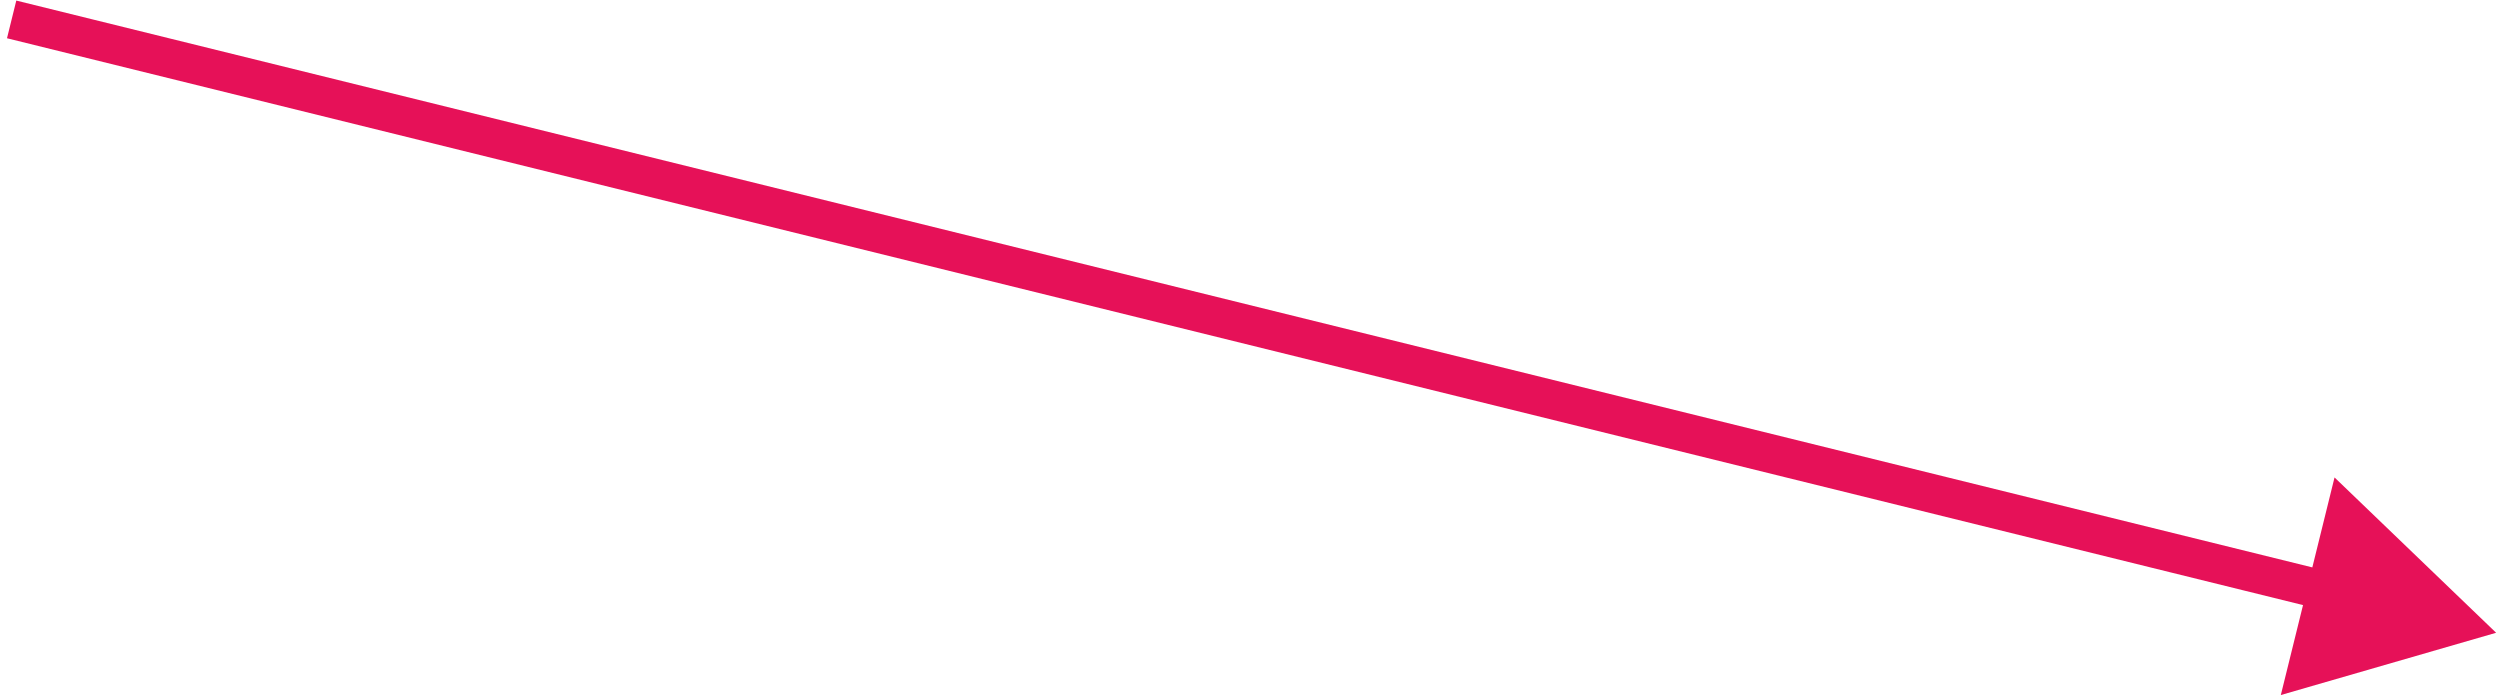 <?xml version="1.0" encoding="UTF-8"?> <svg xmlns="http://www.w3.org/2000/svg" width="322" height="90" viewBox="0 0 322 90" fill="none"><path d="M321.5 81.5L300.688 61.495L293.769 89.521L321.5 81.5ZM1.5 2.5L0.901 4.927L299.057 78.534L299.656 76.107L300.255 73.68L2.099 0.073L1.5 2.5Z" fill="#E61158"></path></svg> 